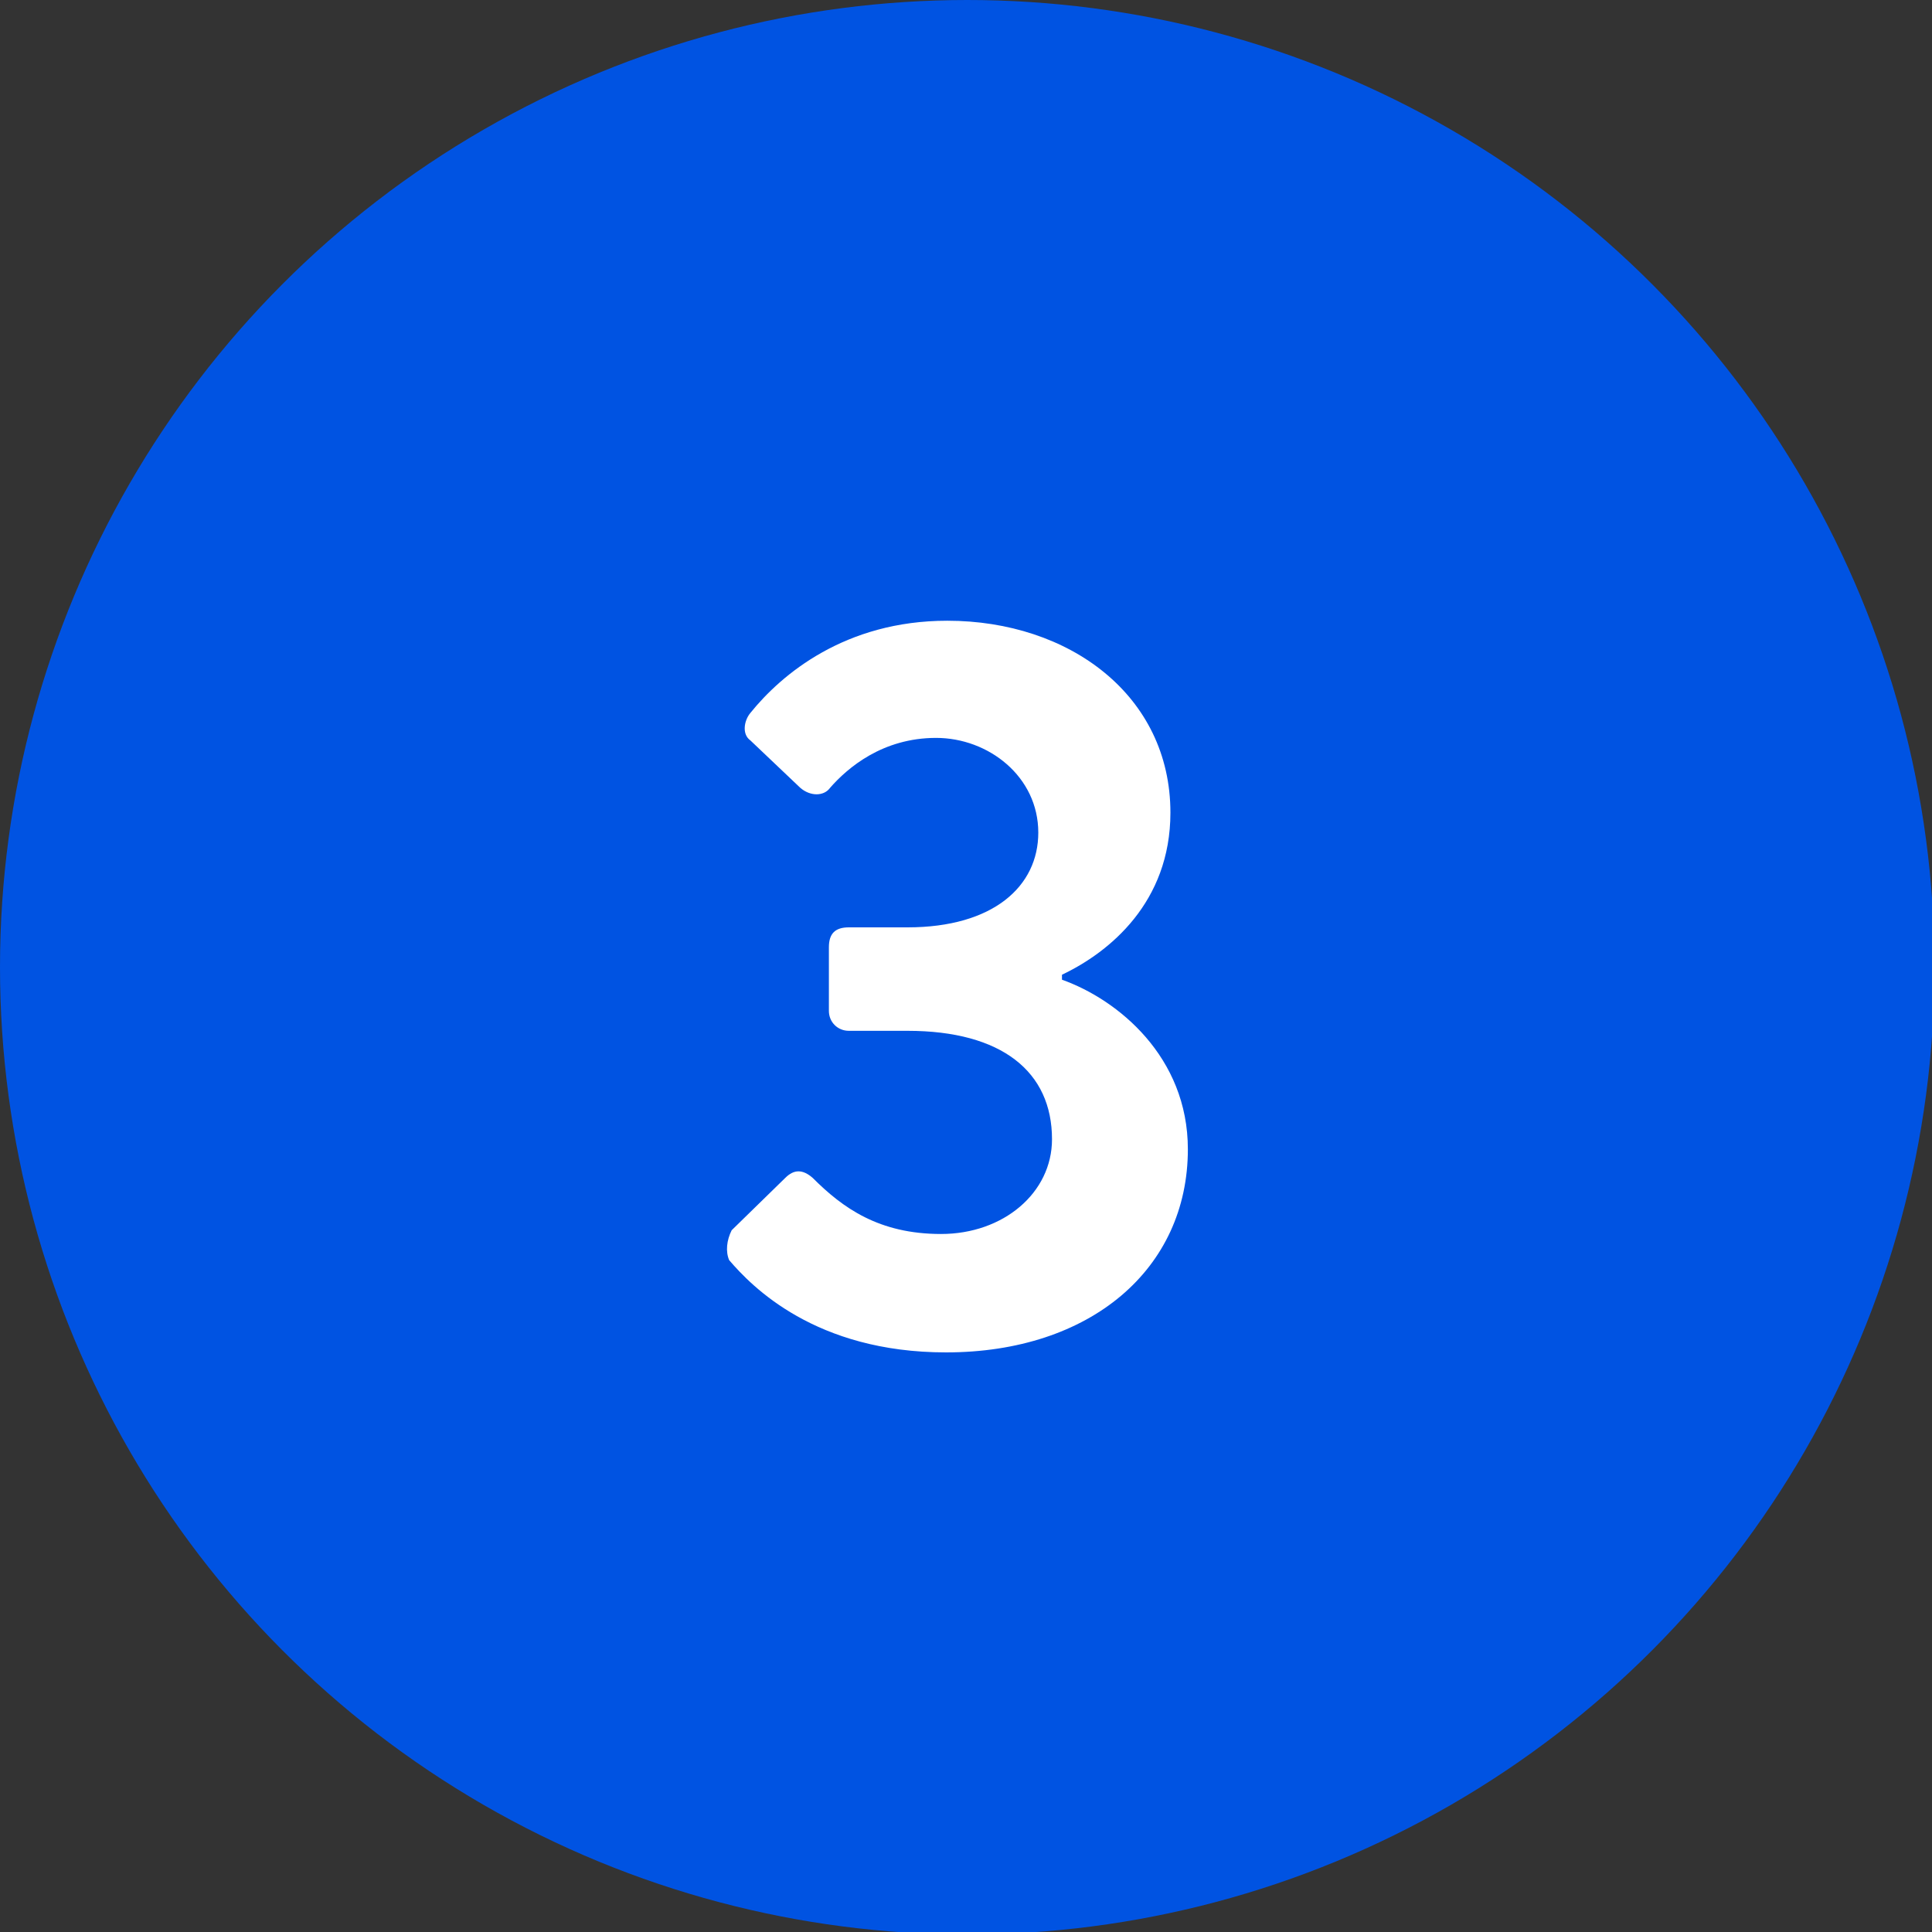 <?xml version="1.0" encoding="utf-8"?>
<!-- Generator: Adobe Illustrator 25.2.1, SVG Export Plug-In . SVG Version: 6.00 Build 0)  -->
<svg version="1.1" id="Layer_1" xmlns="http://www.w3.org/2000/svg" xmlns:xlink="http://www.w3.org/1999/xlink" x="0px" y="0px"
	 viewBox="0 0 155 155" style="enable-background:new 0 0 155 155;" xml:space="preserve">
<rect x="0" y="0" width="155" height="155" fill="#333333" stroke="none"/>
<style type="text/css">
	.st0{fill:#0053E2;}
	.st1{enable-background:new    ;}
	.st2{fill:#FFFFFF;}
</style>
<ellipse id="Ellipse_8" class="st0" cx="77.6" cy="77.6" rx="77.6" ry="77.6"/>
<g class="st1">
	<path class="st2" d="M58.7,98.7l4.3-4.2c0.7-0.7,1.4-0.7,2.2,0c2.4,2.4,5.3,4.5,10.3,4.5s8.9-3.3,8.9-7.6c0-5.4-4-8.7-11.6-8.7
		h-4.7c-0.9,0-1.6-0.7-1.6-1.6V76c0-1.1,0.5-1.6,1.6-1.6h4.7c6.9,0,10.5-3.3,10.5-7.6c0-4.5-4-7.6-8.2-7.6c-4.3,0-7.1,2.4-8.5,4
		c-0.5,0.7-1.6,0.7-2.4,0l-4-3.8c-0.7-0.5-0.5-1.6,0-2.2c2.5-3.1,7.6-7.4,15.8-7.4c9.8,0,17.9,6,17.9,15.4c0,7.2-4.9,11.2-8.7,13
		v0.4c4.5,1.6,10.1,6.2,10.1,13.6c0,9.6-7.8,16.3-19.4,16.3c-10.5,0-15.6-5.3-17.4-7.4C58.2,100.4,58.3,99.5,58.7,98.7z"/>
</g>
</svg>

